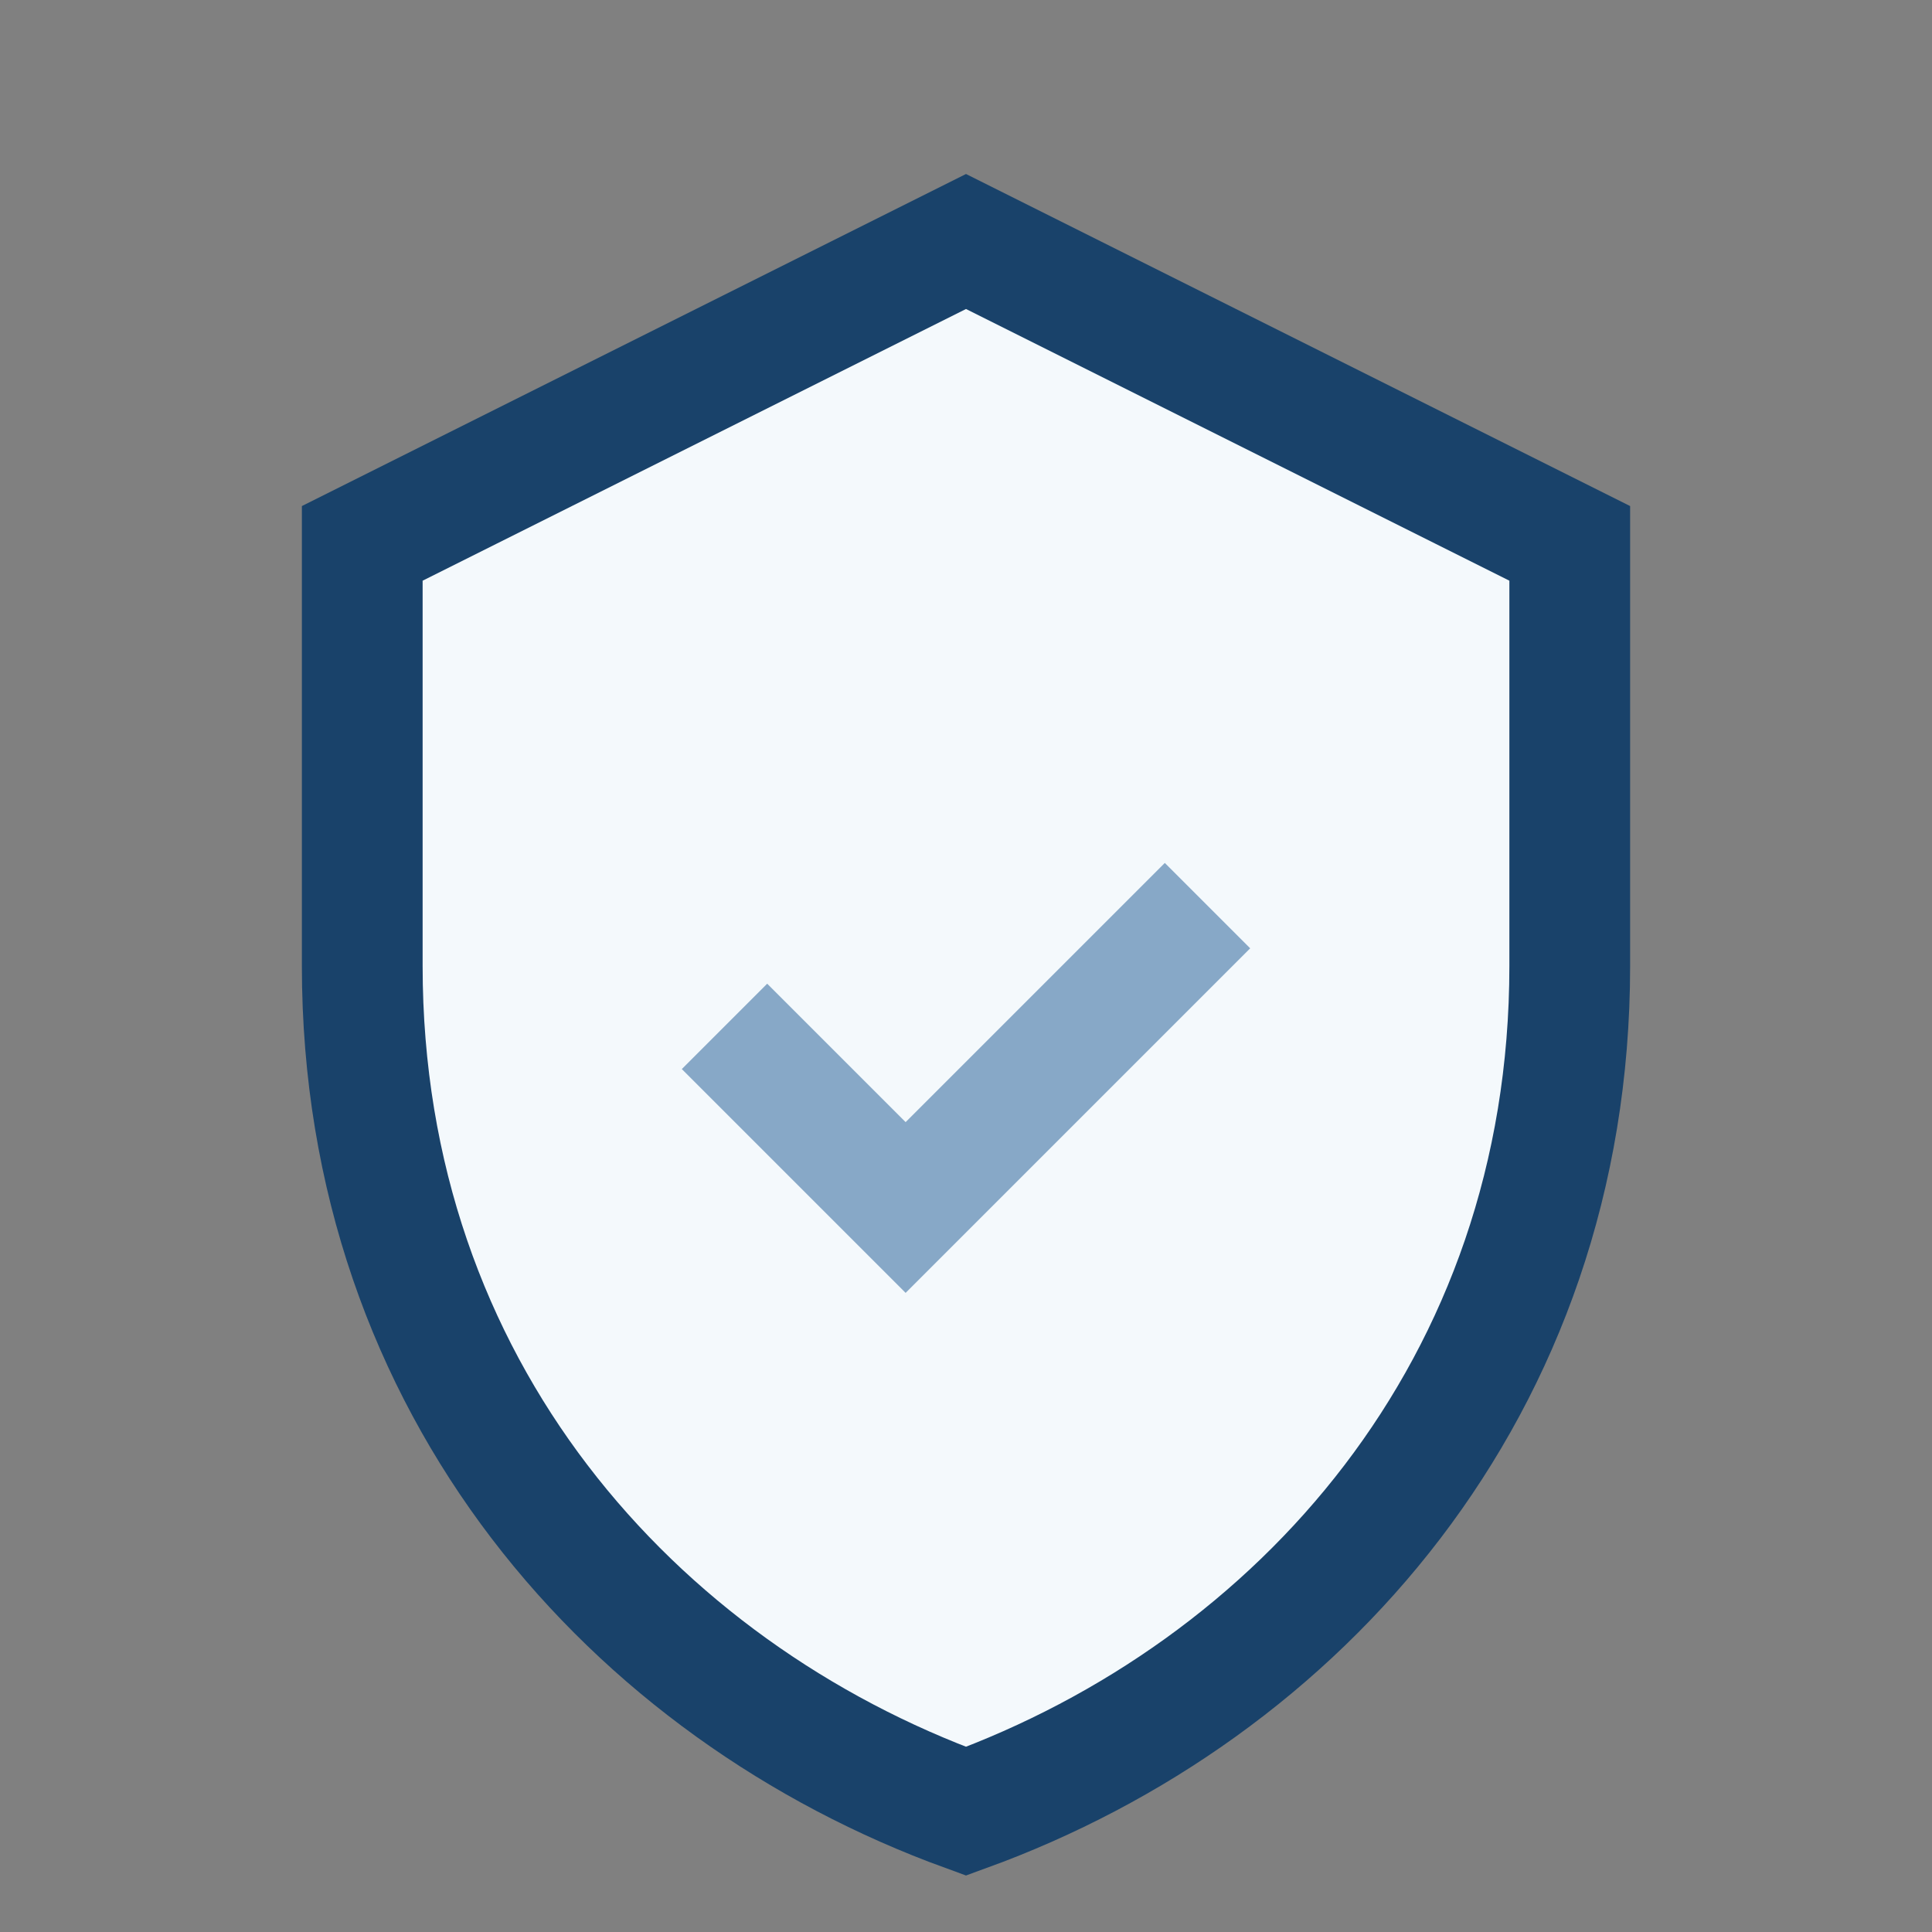 <?xml version="1.0" encoding="UTF-8"?>
<svg xmlns="http://www.w3.org/2000/svg" width="32" height="32" viewBox="0 0 32 32"><rect x="0" y="0" width="32" height="32" fill="#808080" stroke="none"/><path d="M16 4l10 5v7c0 7-4.5 12-10 14C10.5 28 6 23 6 16V9z" fill="#F4F9FC" stroke="#19426A" stroke-width="2"/><path d="M12 17l3 3 5-5" fill="none" stroke="#87A8C7" stroke-width="2"/></svg>